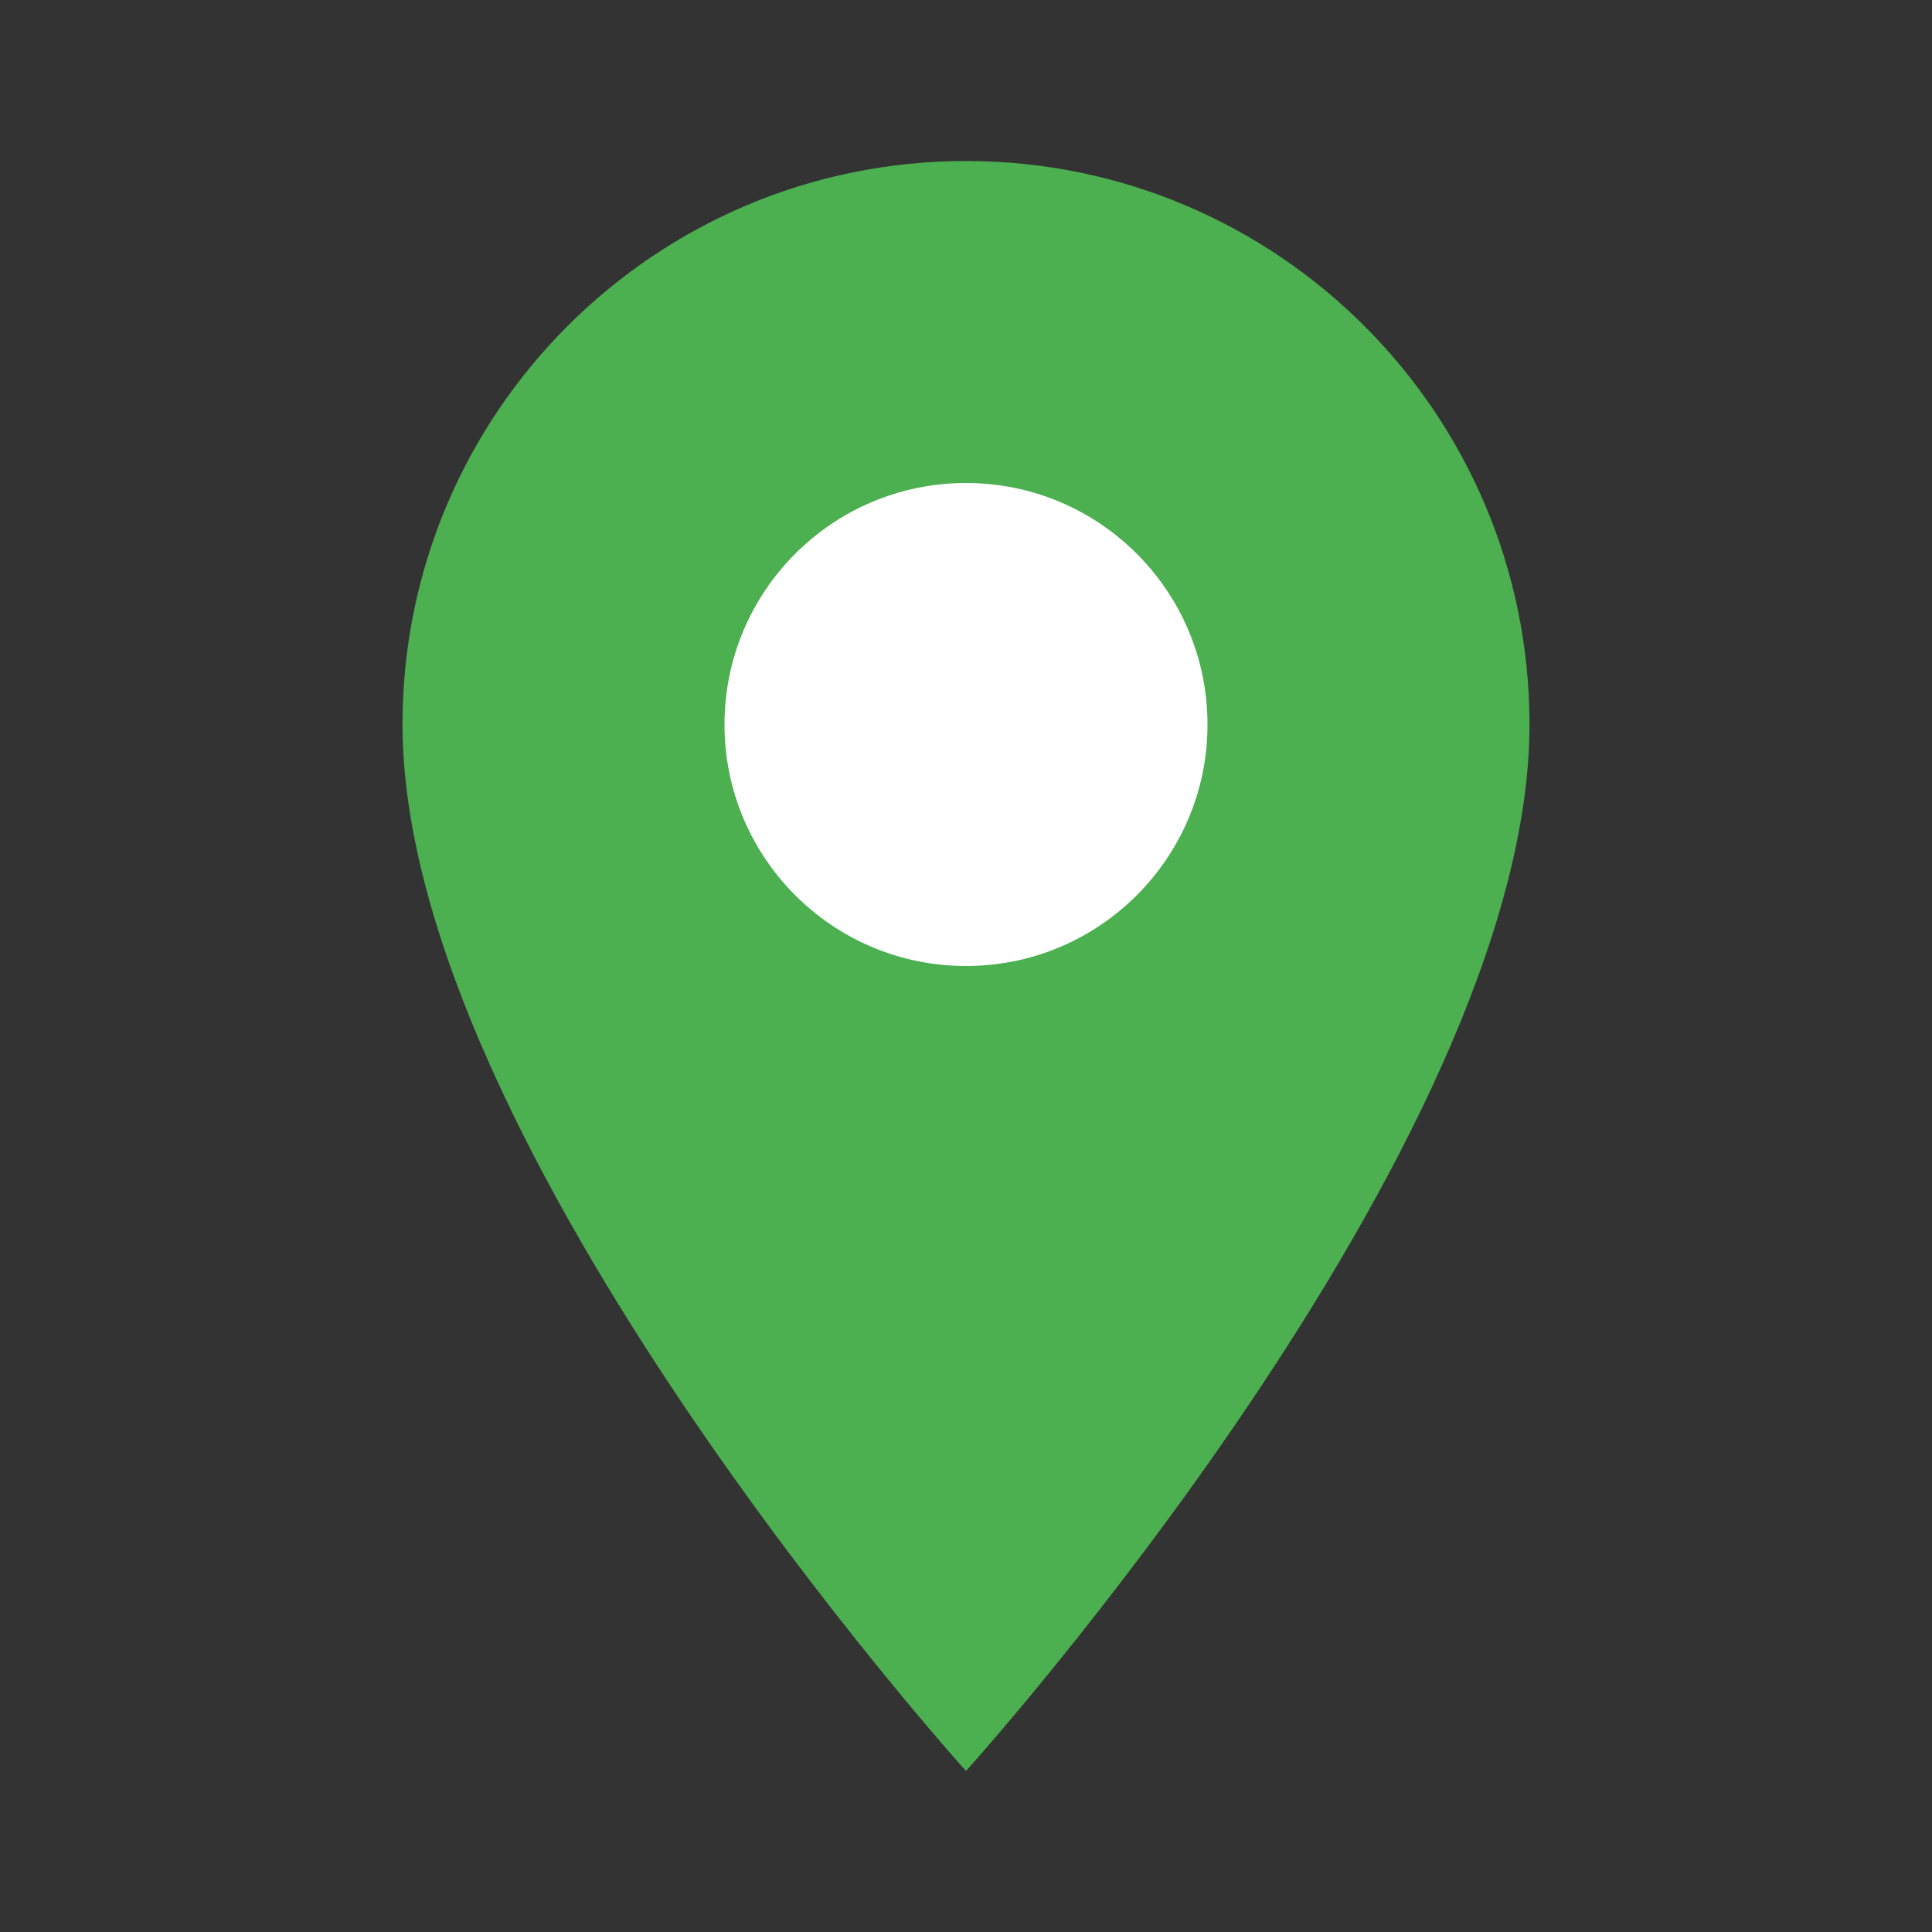 <svg width="24" height="24" viewBox="0 0 24 24" fill="none" xmlns="http://www.w3.org/2000/svg">
  <rect x="0" y="0" width="24" height="24" fill="#333333" stroke="none"/>
  <path d="M12 2C8.134 2 5 5.134 5 9C5 14.25 12 22 12 22S19 14.25 19 9C19 5.134 15.866 2 12 2Z" fill="#4CAF50"/>
  <circle cx="12" cy="9" r="3" fill="white"/>
</svg>